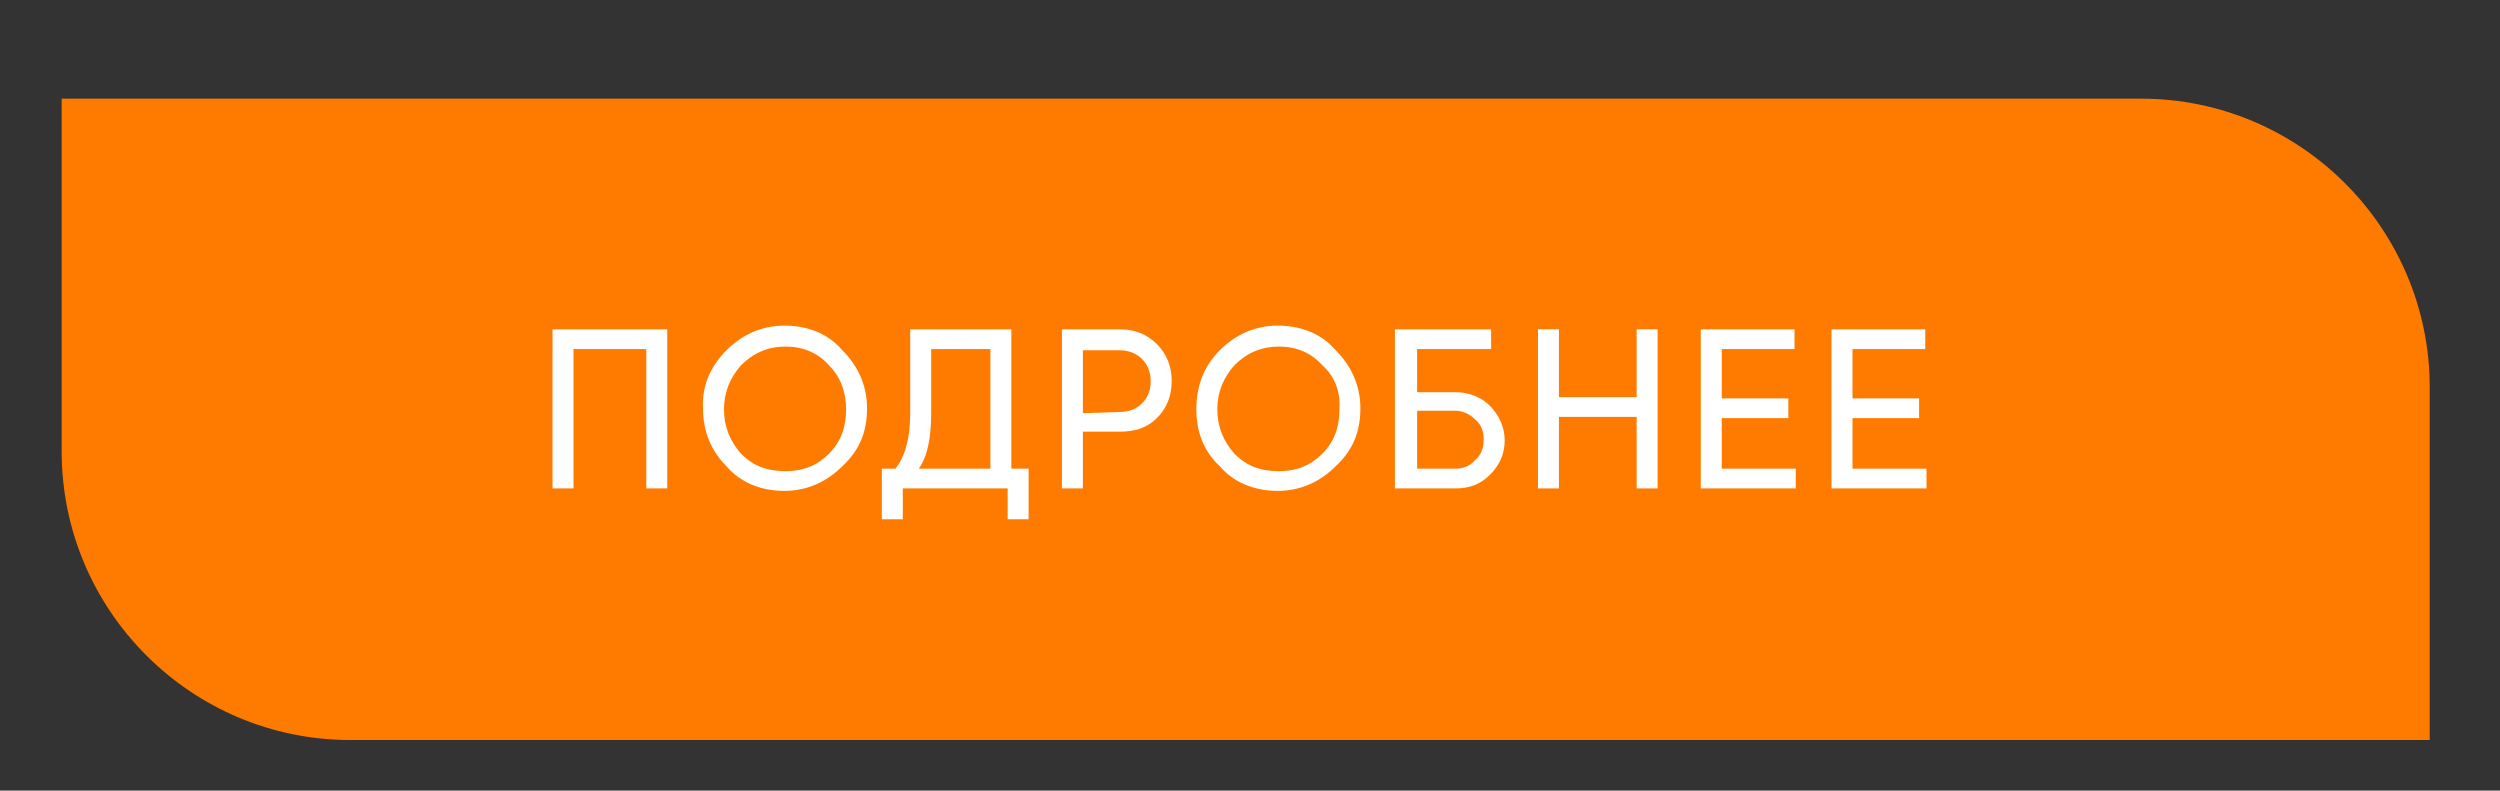 <?xml version="1.0" encoding="UTF-8"?> <!-- Generator: Adobe Illustrator 22.0.0, SVG Export Plug-In . SVG Version: 6.00 Build 0) --> <svg xmlns="http://www.w3.org/2000/svg" xmlns:xlink="http://www.w3.org/1999/xlink" id="Слой_1" x="0px" y="0px" viewBox="0 0 202.7 64.1" style="enable-background:new 0 0 202.7 64.1;" xml:space="preserve"><rect x="0" y="0" width="202.7" height="64.1" fill="#333333" stroke="none"/> <style type="text/css"> .st0{fill:#FF7B00;} .st1{fill:#FFFFFF;} </style> <g> <path class="st0" d="M173.6,10 M173.6,8H5v28.6C5,49.5,15.5,60,28.4,60H197V31.4C197,18.5,186.5,8,173.6,8L173.6,8z"></path> </g> <g> <path class="st1" d="M54.1,26.7v12.9h-1.7V28.3h-5.9v11.3h-1.7V26.7H54.1z"></path> <path class="st1" d="M58.9,28.4c1.3-1.3,2.9-2,4.7-2s3.5,0.6,4.7,2c1.3,1.3,2,2.9,2,4.7c0,1.9-0.6,3.4-2,4.7c-1.3,1.3-2.9,2-4.7,2 s-3.5-0.6-4.7-2c-1.3-1.3-1.9-2.9-1.9-4.7C56.9,31.3,57.6,29.7,58.9,28.4z M67.2,29.6c-0.9-1-2.1-1.5-3.5-1.5s-2.6,0.5-3.6,1.5 c-0.9,1-1.4,2.2-1.4,3.6c0,1.4,0.5,2.6,1.4,3.6c1,1,2.1,1.4,3.6,1.4s2.6-0.5,3.5-1.4c1-1,1.4-2.2,1.4-3.6 C68.6,31.7,68.1,30.5,67.2,29.6z"></path> <path class="st1" d="M82,38h1.4v4.1h-1.7v-2.5h-8.5v2.5h-1.7V38h1.1c0.8-1,1.2-2.5,1.2-4.5v-6.8H82V38z M80.3,38v-9.7h-4.8v5.2 c0,2-0.3,3.5-1,4.5H80.3z"></path> <path class="st1" d="M90.8,26.7c1.2,0,2.2,0.4,3,1.2s1.2,1.8,1.2,3s-0.4,2.2-1.2,3S92,35,90.8,35h-3v4.6h-1.7V26.7H90.8z M90.8,33.4c0.7,0,1.3-0.2,1.8-0.7s0.7-1.1,0.7-1.8c0-1.5-1.1-2.5-2.5-2.5h-3v5.1L90.8,33.4L90.8,33.4z"></path> <path class="st1" d="M98.9,28.4c1.3-1.3,2.9-2,4.7-2s3.5,0.6,4.7,2c1.3,1.3,2,2.9,2,4.7c0,1.9-0.6,3.4-2,4.7c-1.3,1.3-2.9,2-4.7,2 s-3.5-0.6-4.7-2C97.6,36.6,97,35,97,33.2C97,31.3,97.6,29.7,98.9,28.4z M107.2,29.6c-0.9-1-2.1-1.5-3.5-1.5s-2.6,0.5-3.6,1.5 c-0.9,1-1.4,2.2-1.4,3.6c0,1.4,0.5,2.6,1.4,3.6c1,1,2.1,1.4,3.6,1.4s2.6-0.5,3.5-1.4c1-1,1.4-2.2,1.4-3.6 C108.7,31.7,108.2,30.5,107.2,29.6z"></path> <path class="st1" d="M118,31.8c1.1,0,2.1,0.4,2.8,1.1s1.2,1.7,1.2,2.8s-0.4,2-1.2,2.8c-0.8,0.8-1.7,1.1-2.8,1.1h-4.9V26.7h7.8v1.6 h-6v3.5C114.9,31.8,118,31.8,118,31.8z M118,38c0.6,0,1.2-0.2,1.6-0.7c0.5-0.4,0.7-1,0.7-1.7c0-0.6-0.2-1.2-0.7-1.6 c-0.4-0.4-1-0.7-1.6-0.7h-3.1V38H118z"></path> <path class="st1" d="M132.7,26.7h1.7v12.9h-1.7v-5.8h-6.3v5.8h-1.7V26.7h1.7v5.5h6.3V26.7z"></path> <path class="st1" d="M139.6,38h6v1.6h-7.7V26.7h7.6v1.6h-5.9v4h5.4v1.6h-5.4L139.6,38L139.6,38z"></path> <path class="st1" d="M150.2,38h6v1.6h-7.7V26.7h7.6v1.6h-5.9v4h5.4v1.6h-5.4L150.2,38L150.2,38z"></path> </g> </svg> 